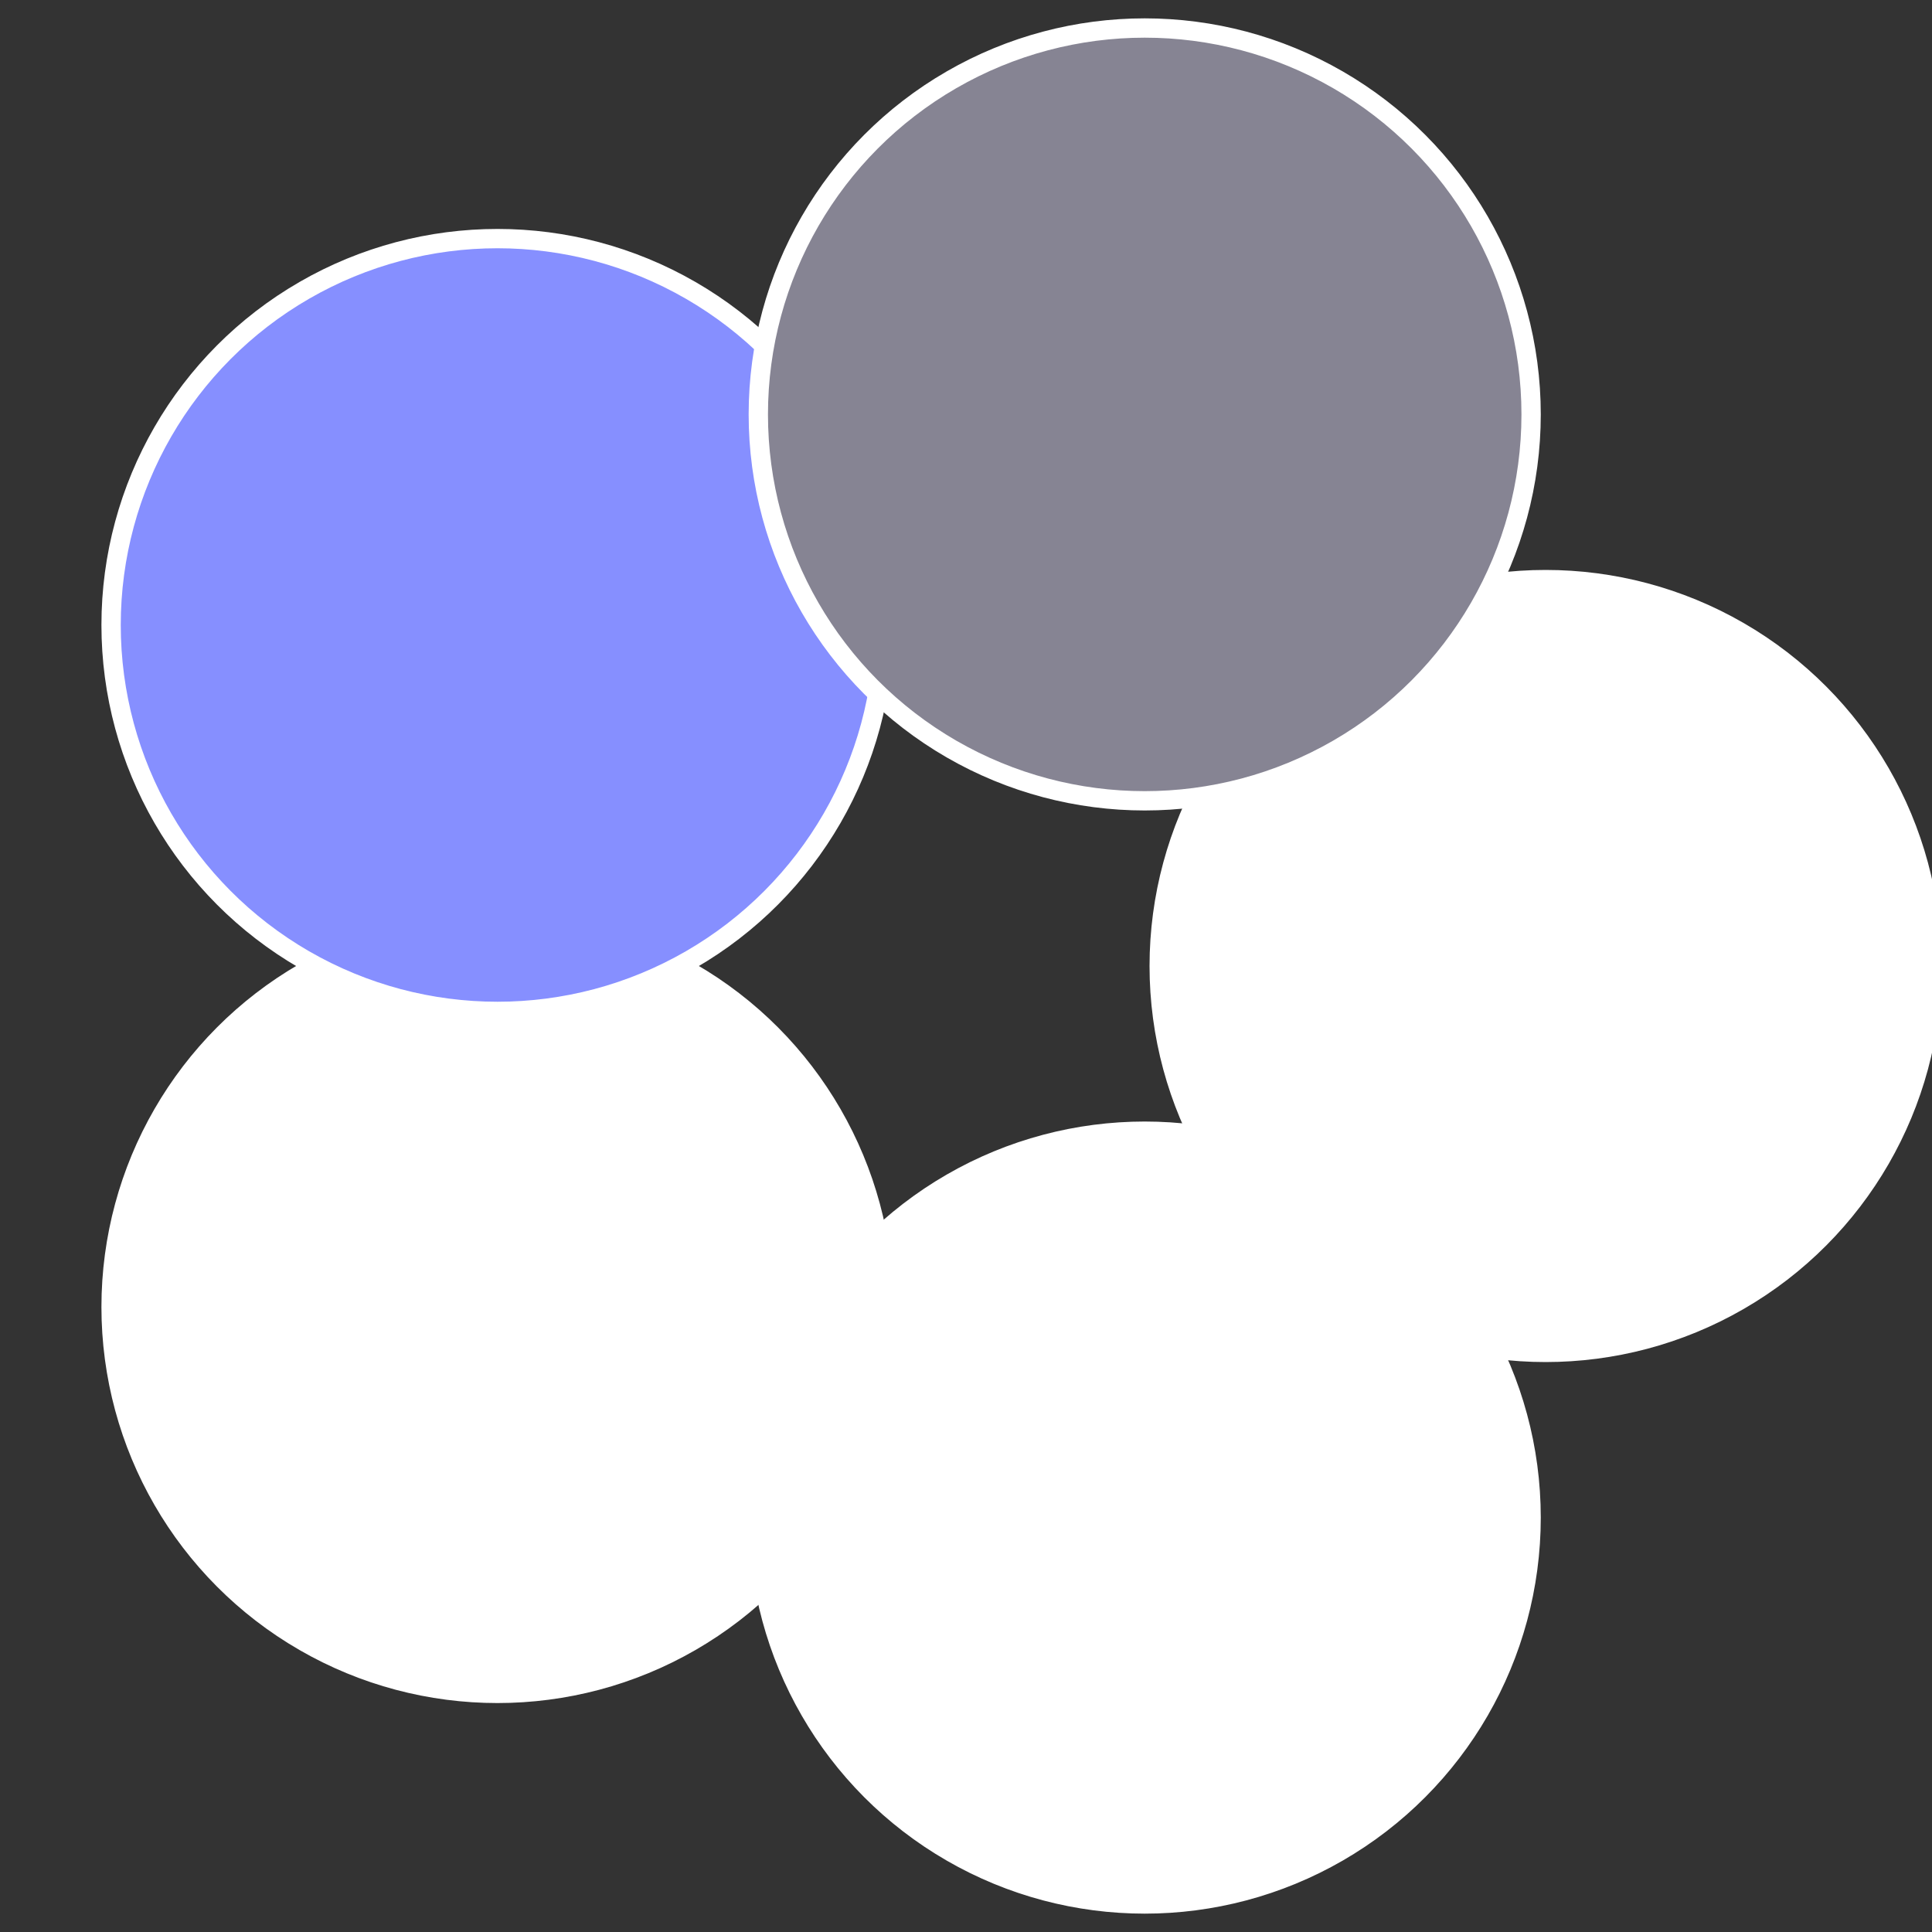 <?xml version="1.0" standalone="no"?>
<svg width="500" height="500" viewBox="-1 -1 2 2" xmlns="http://www.w3.org/2000/svg">
 
                <rect x="-1" y="-1" width="2" height="2" fill="#333333" stroke="none"/>
 
                <circle cx="0.6" cy="0" r="0.4" fill="#fffffffffffff888868fffffffffffff7fc" stroke="#fff" stroke-width="1%" />
             
                <circle cx="0.185" cy="0.571" r="0.4" fill="#fffffffffffff7fc5ab868" stroke="#fff" stroke-width="1%" />
             
                <circle cx="-0.485" cy="0.353" r="0.4" fill="#fffffffffffffe01fffffffffffff7fc868" stroke="#fff" stroke-width="1%" />
             
                <circle cx="-0.485" cy="-0.353" r="0.4" fill="#868fffffffffffff7fcffffffffffffff1a" stroke="#fff" stroke-width="1%" />
             
                <circle cx="0.185" cy="-0.571" r="0.4" fill="#868493fffffffffffff7fc" stroke="#fff" stroke-width="1%" />
            </svg>
